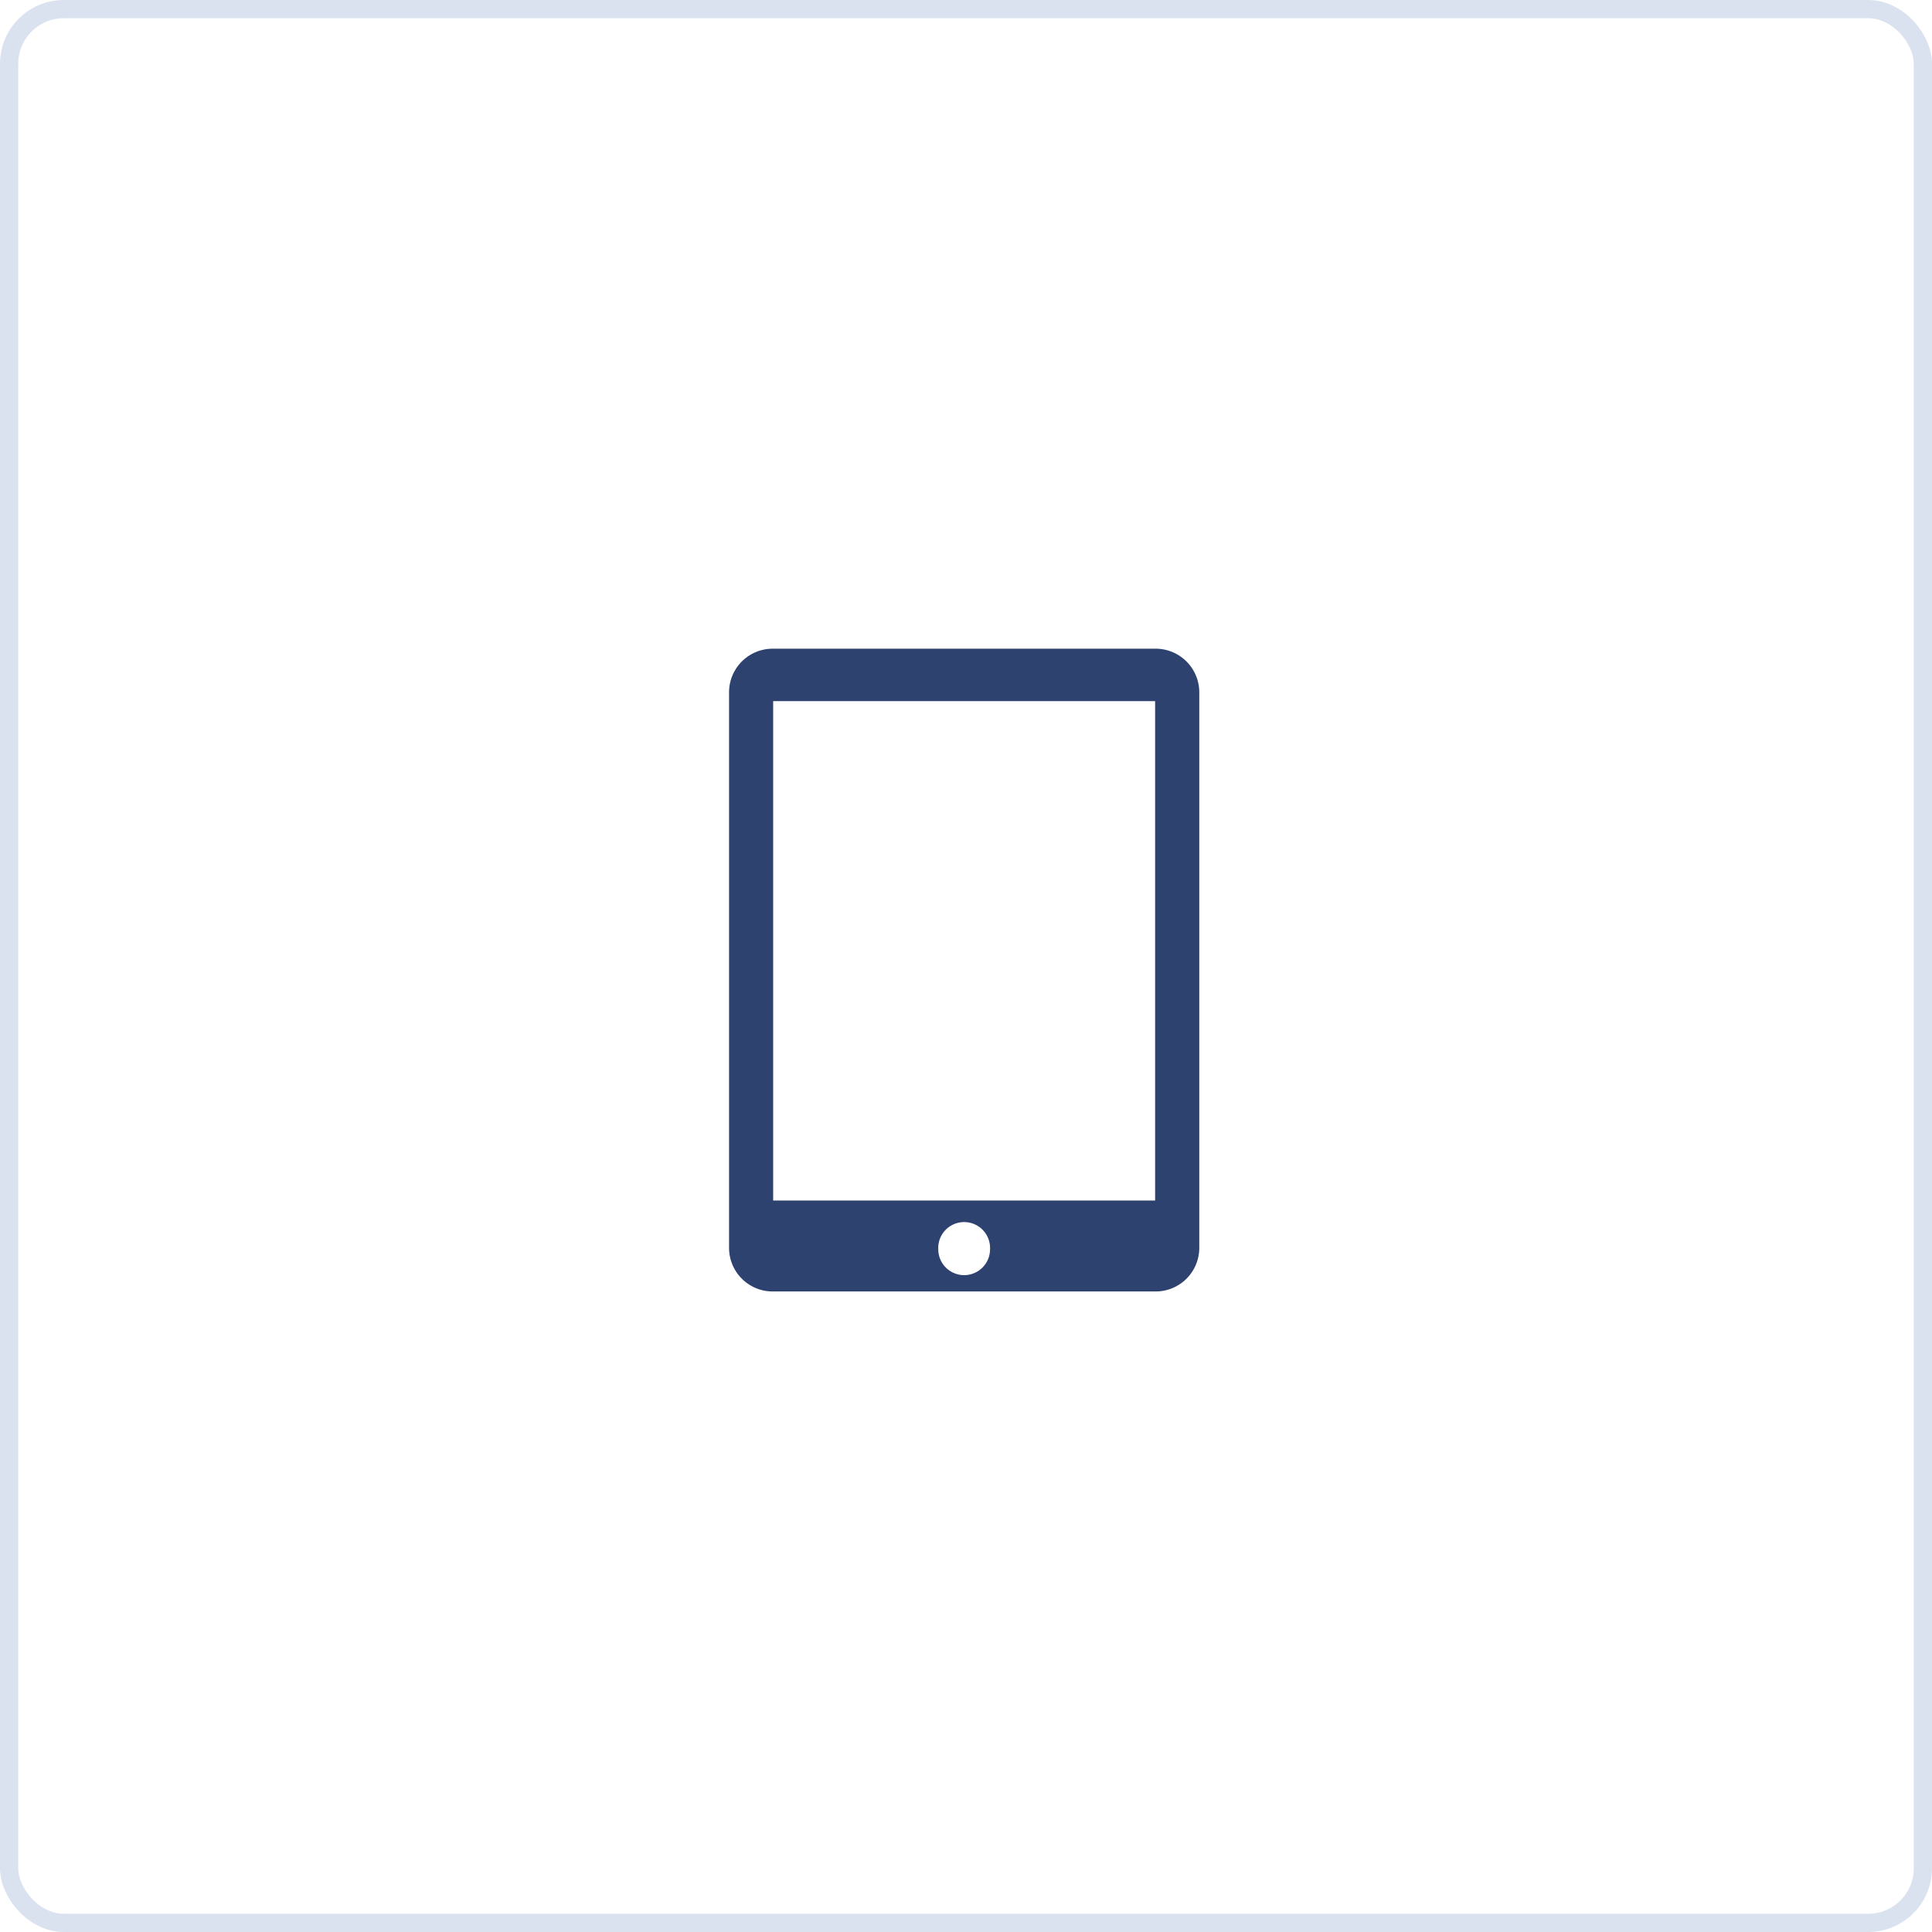 <svg xmlns="http://www.w3.org/2000/svg" width="106" height="106"><g fill="none" fill-rule="evenodd"><rect width="105" height="105" x=".5" y=".5" stroke="#DAE2EF" rx="3"/><path fill="#2E4270" d="M63.408 35.591H42.39A2.393 2.393 0 0 0 40 37.987V68.46a2.393 2.393 0 0 0 2.391 2.397h21.017a2.394 2.394 0 0 0 2.391-2.397V37.987a2.394 2.394 0 0 0-2.391-2.396zM52.9 69.961a1.42 1.42 0 0 1-1.422-1.424 1.422 1.422 0 1 1 2.841 0 1.42 1.42 0 0 1-1.419 1.424zm-10.48-4.094h20.956V38.469H42.42v27.398z"/></g></svg>